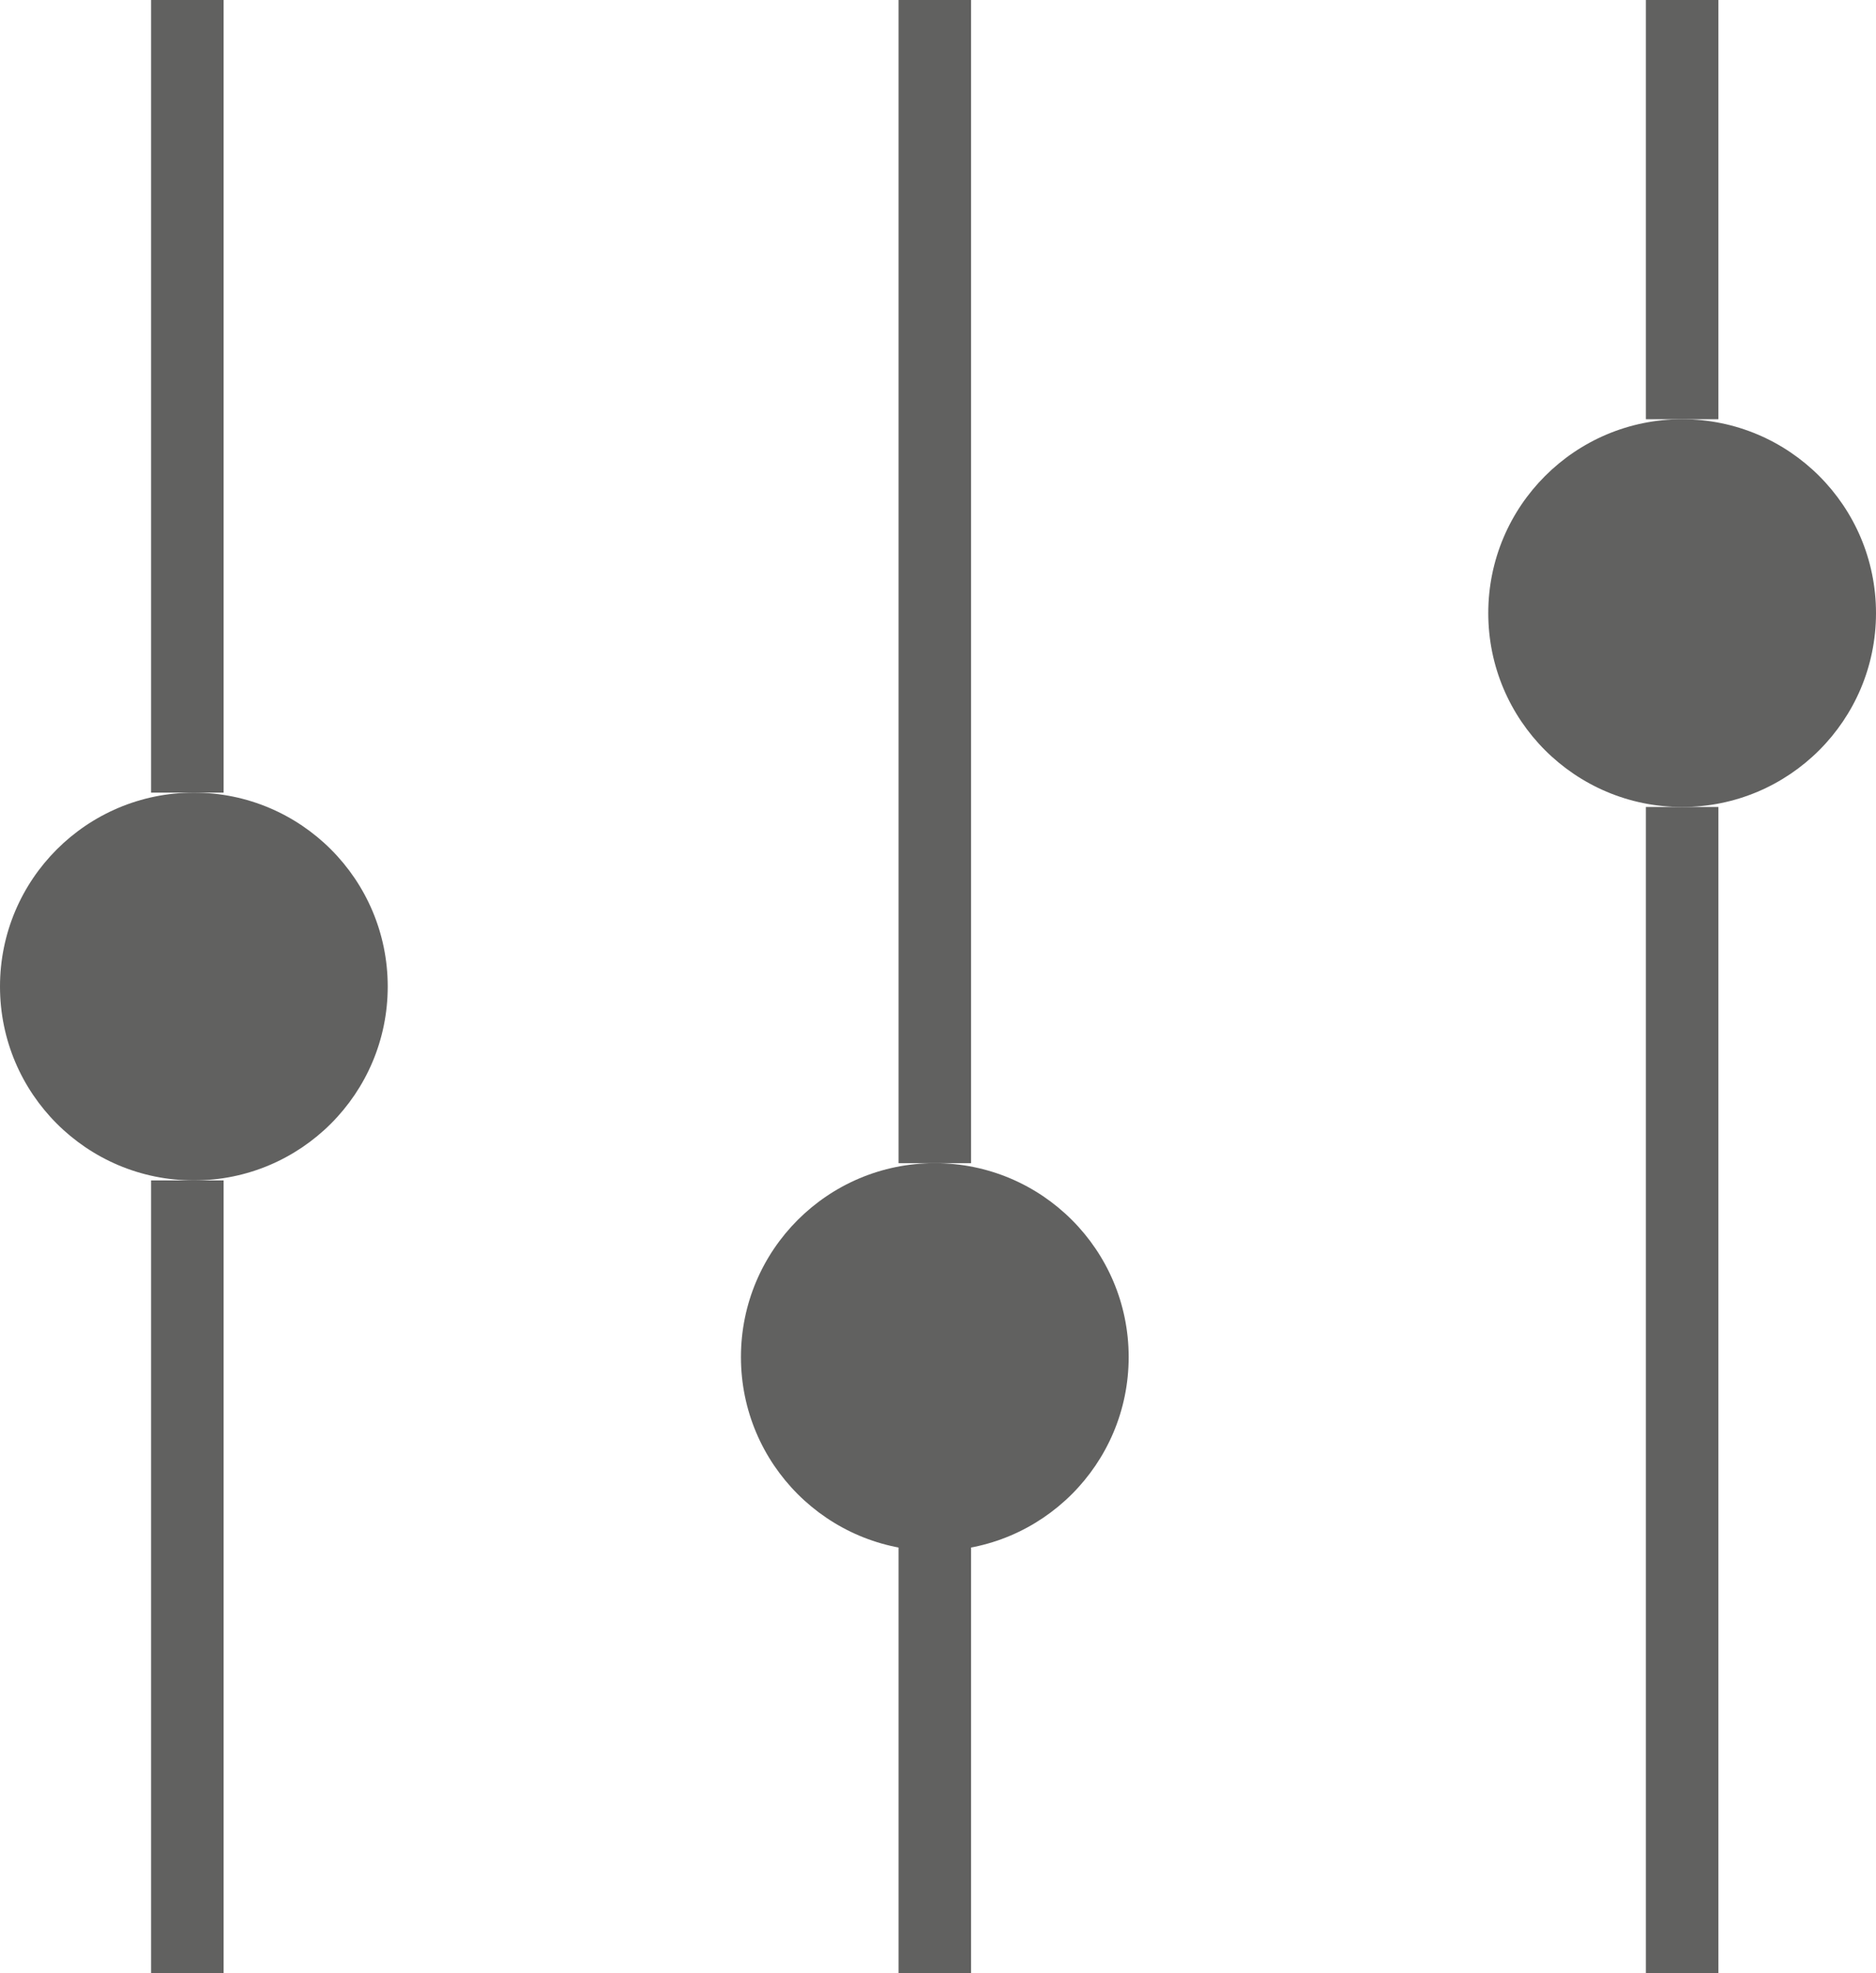 <?xml version="1.0" encoding="UTF-8"?>
<svg id="Capa_2" data-name="Capa 2" xmlns="http://www.w3.org/2000/svg" viewBox="0 0 129.38 136.07">
  <defs>
    <style>
      .cls-1 {
        fill: #616160;
        stroke-width: 0px;
      }

      .cls-2 {
        fill: none;
        stroke: #616160;
        stroke-miterlimit: 10;
        stroke-width: 5px;
      }
    </style>
  </defs>
  <g id="Capa_1-2" data-name="Capa 1">
    <line class="cls-2" x1="12.92" x2="12.92" y2="54.66"/>
    <line class="cls-2" x1="12.92" y1="81.4" x2="12.92" y2="136.07"/>
    <line class="cls-2" x1="116.01" x2="116.01" y2="28.91"/>
    <line class="cls-2" x1="116.01" y1="55.65" x2="116.01" y2="136.07"/>
    <line class="cls-2" x1="64.47" x2="64.47" y2="80.21"/>
    <line class="cls-2" x1="64.47" y1="95.86" x2="64.47" y2="136.07"/>
    <circle class="cls-1" cx="13.37" cy="68.03" r="13.37"/>
    <circle class="cls-1" cx="116.01" cy="42.28" r="13.37"/>
    <circle class="cls-1" cx="64.47" cy="93.58" r="13.37"/>
  </g>
</svg>
